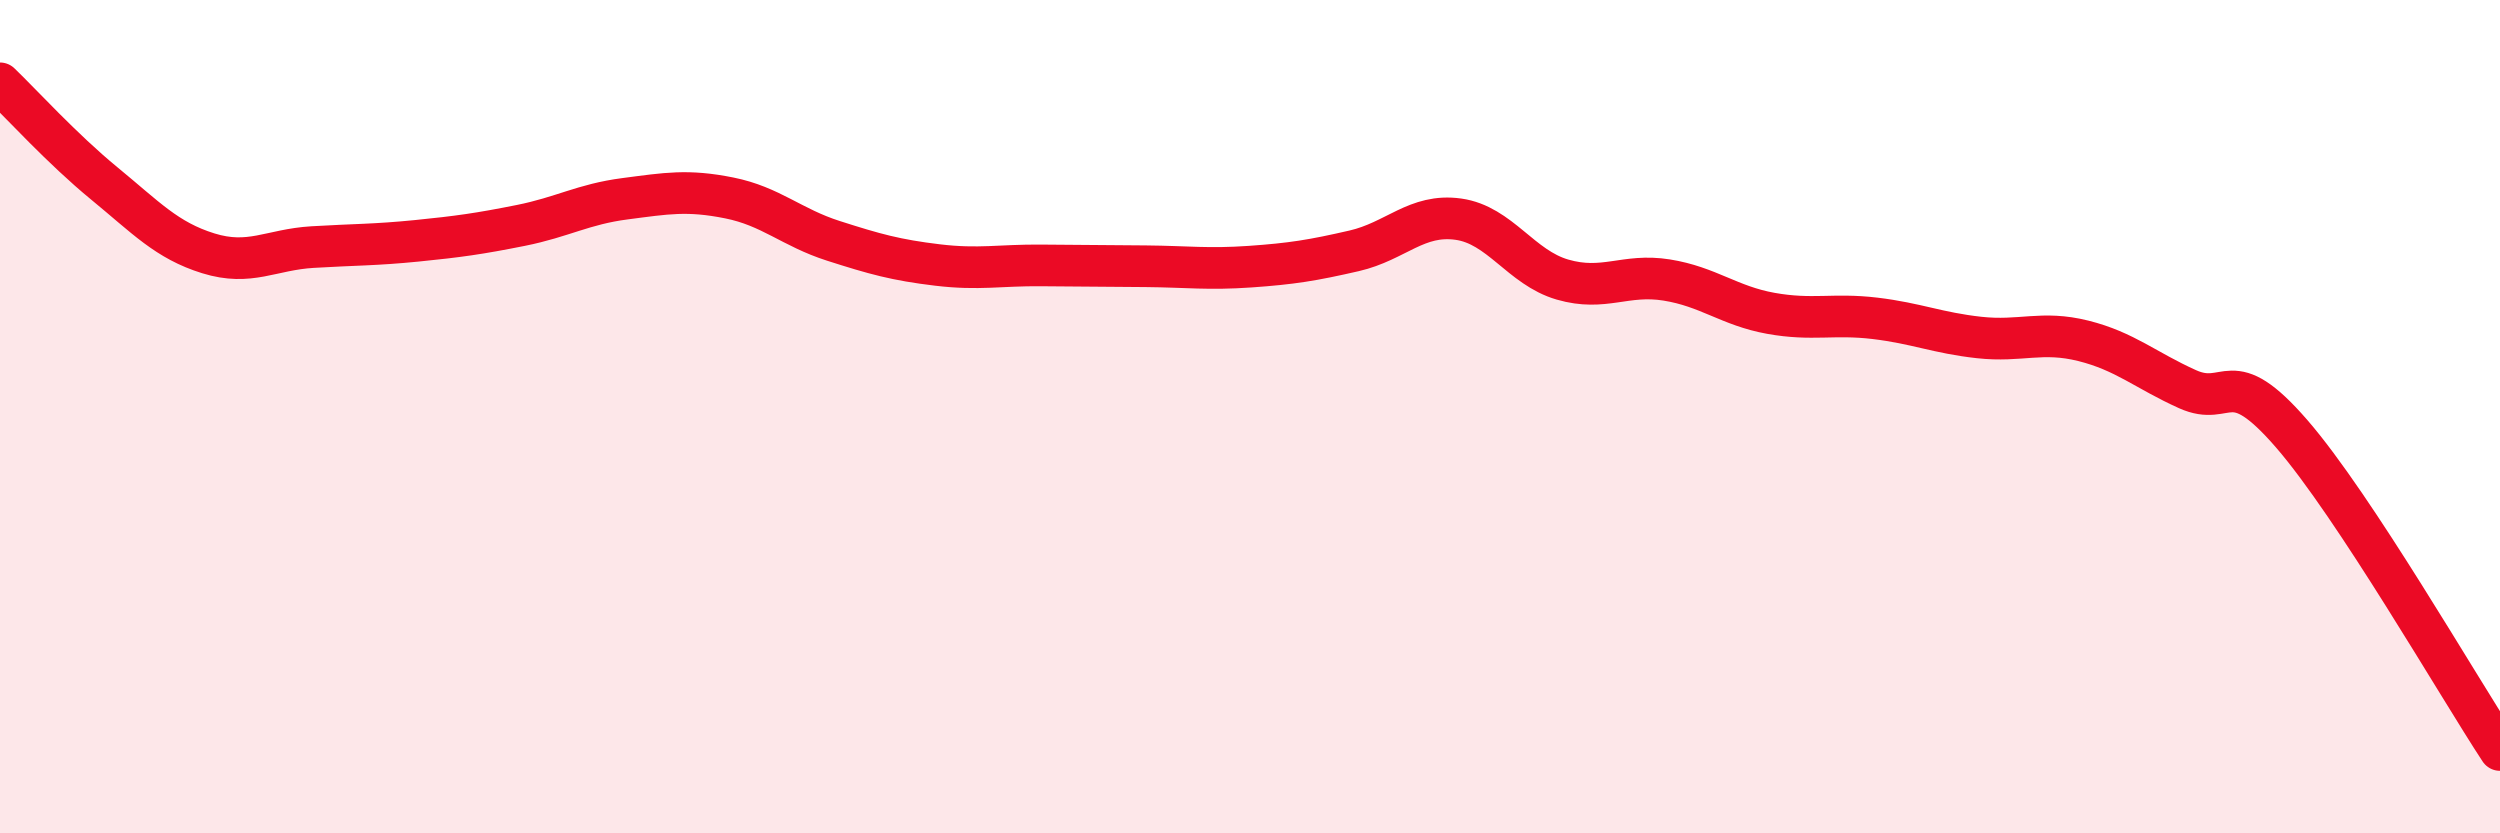 
    <svg width="60" height="20" viewBox="0 0 60 20" xmlns="http://www.w3.org/2000/svg">
      <path
        d="M 0,2 C 0.5,2.48 1.5,3.58 2.5,4.4 C 3.5,5.22 4,5.77 5,6.08 C 6,6.39 6.5,5.99 7.5,5.93 C 8.5,5.87 9,5.88 10,5.78 C 11,5.68 11.5,5.61 12.5,5.41 C 13.5,5.21 14,4.9 15,4.77 C 16,4.64 16.5,4.55 17.5,4.75 C 18.5,4.95 19,5.46 20,5.78 C 21,6.1 21.5,6.24 22.5,6.36 C 23.5,6.48 24,6.36 25,6.37 C 26,6.38 26.5,6.38 27.5,6.39 C 28.5,6.4 29,6.47 30,6.4 C 31,6.33 31.5,6.25 32.5,6.02 C 33.5,5.79 34,5.12 35,5.26 C 36,5.4 36.5,6.42 37.5,6.71 C 38.5,7 39,6.56 40,6.72 C 41,6.88 41.5,7.34 42.5,7.52 C 43.5,7.7 44,7.52 45,7.64 C 46,7.76 46.5,7.99 47.5,8.1 C 48.5,8.21 49,7.93 50,8.18 C 51,8.43 51.5,8.89 52.5,9.34 C 53.5,9.79 53.5,8.68 55,10.41 C 56.5,12.14 59,16.48 60,18L60 20L0 20Z"
        fill="#EB0A25"
        opacity="0.1"
        stroke-linecap="round"
        stroke-linejoin="round"
      />
      <path
        d="M 0,2 C 0.5,2.48 1.5,3.58 2.5,4.4 C 3.5,5.22 4,5.77 5,6.08 C 6,6.39 6.5,5.99 7.5,5.93 C 8.5,5.87 9,5.88 10,5.78 C 11,5.68 11.5,5.61 12.5,5.41 C 13.5,5.21 14,4.9 15,4.77 C 16,4.64 16.5,4.55 17.5,4.75 C 18.5,4.95 19,5.46 20,5.78 C 21,6.1 21.5,6.24 22.5,6.36 C 23.5,6.48 24,6.36 25,6.37 C 26,6.38 26.5,6.38 27.5,6.39 C 28.5,6.4 29,6.47 30,6.4 C 31,6.33 31.5,6.25 32.5,6.02 C 33.5,5.79 34,5.12 35,5.26 C 36,5.4 36.5,6.42 37.5,6.71 C 38.5,7 39,6.56 40,6.72 C 41,6.88 41.5,7.34 42.5,7.52 C 43.5,7.7 44,7.52 45,7.64 C 46,7.76 46.5,7.99 47.5,8.1 C 48.5,8.21 49,7.93 50,8.18 C 51,8.43 51.5,8.89 52.5,9.34 C 53.5,9.79 53.5,8.68 55,10.41 C 56.5,12.14 59,16.48 60,18"
        stroke="#EB0A25"
        stroke-width="1"
        fill="none"
        stroke-linecap="round"
        stroke-linejoin="round"
      />
    </svg>
  